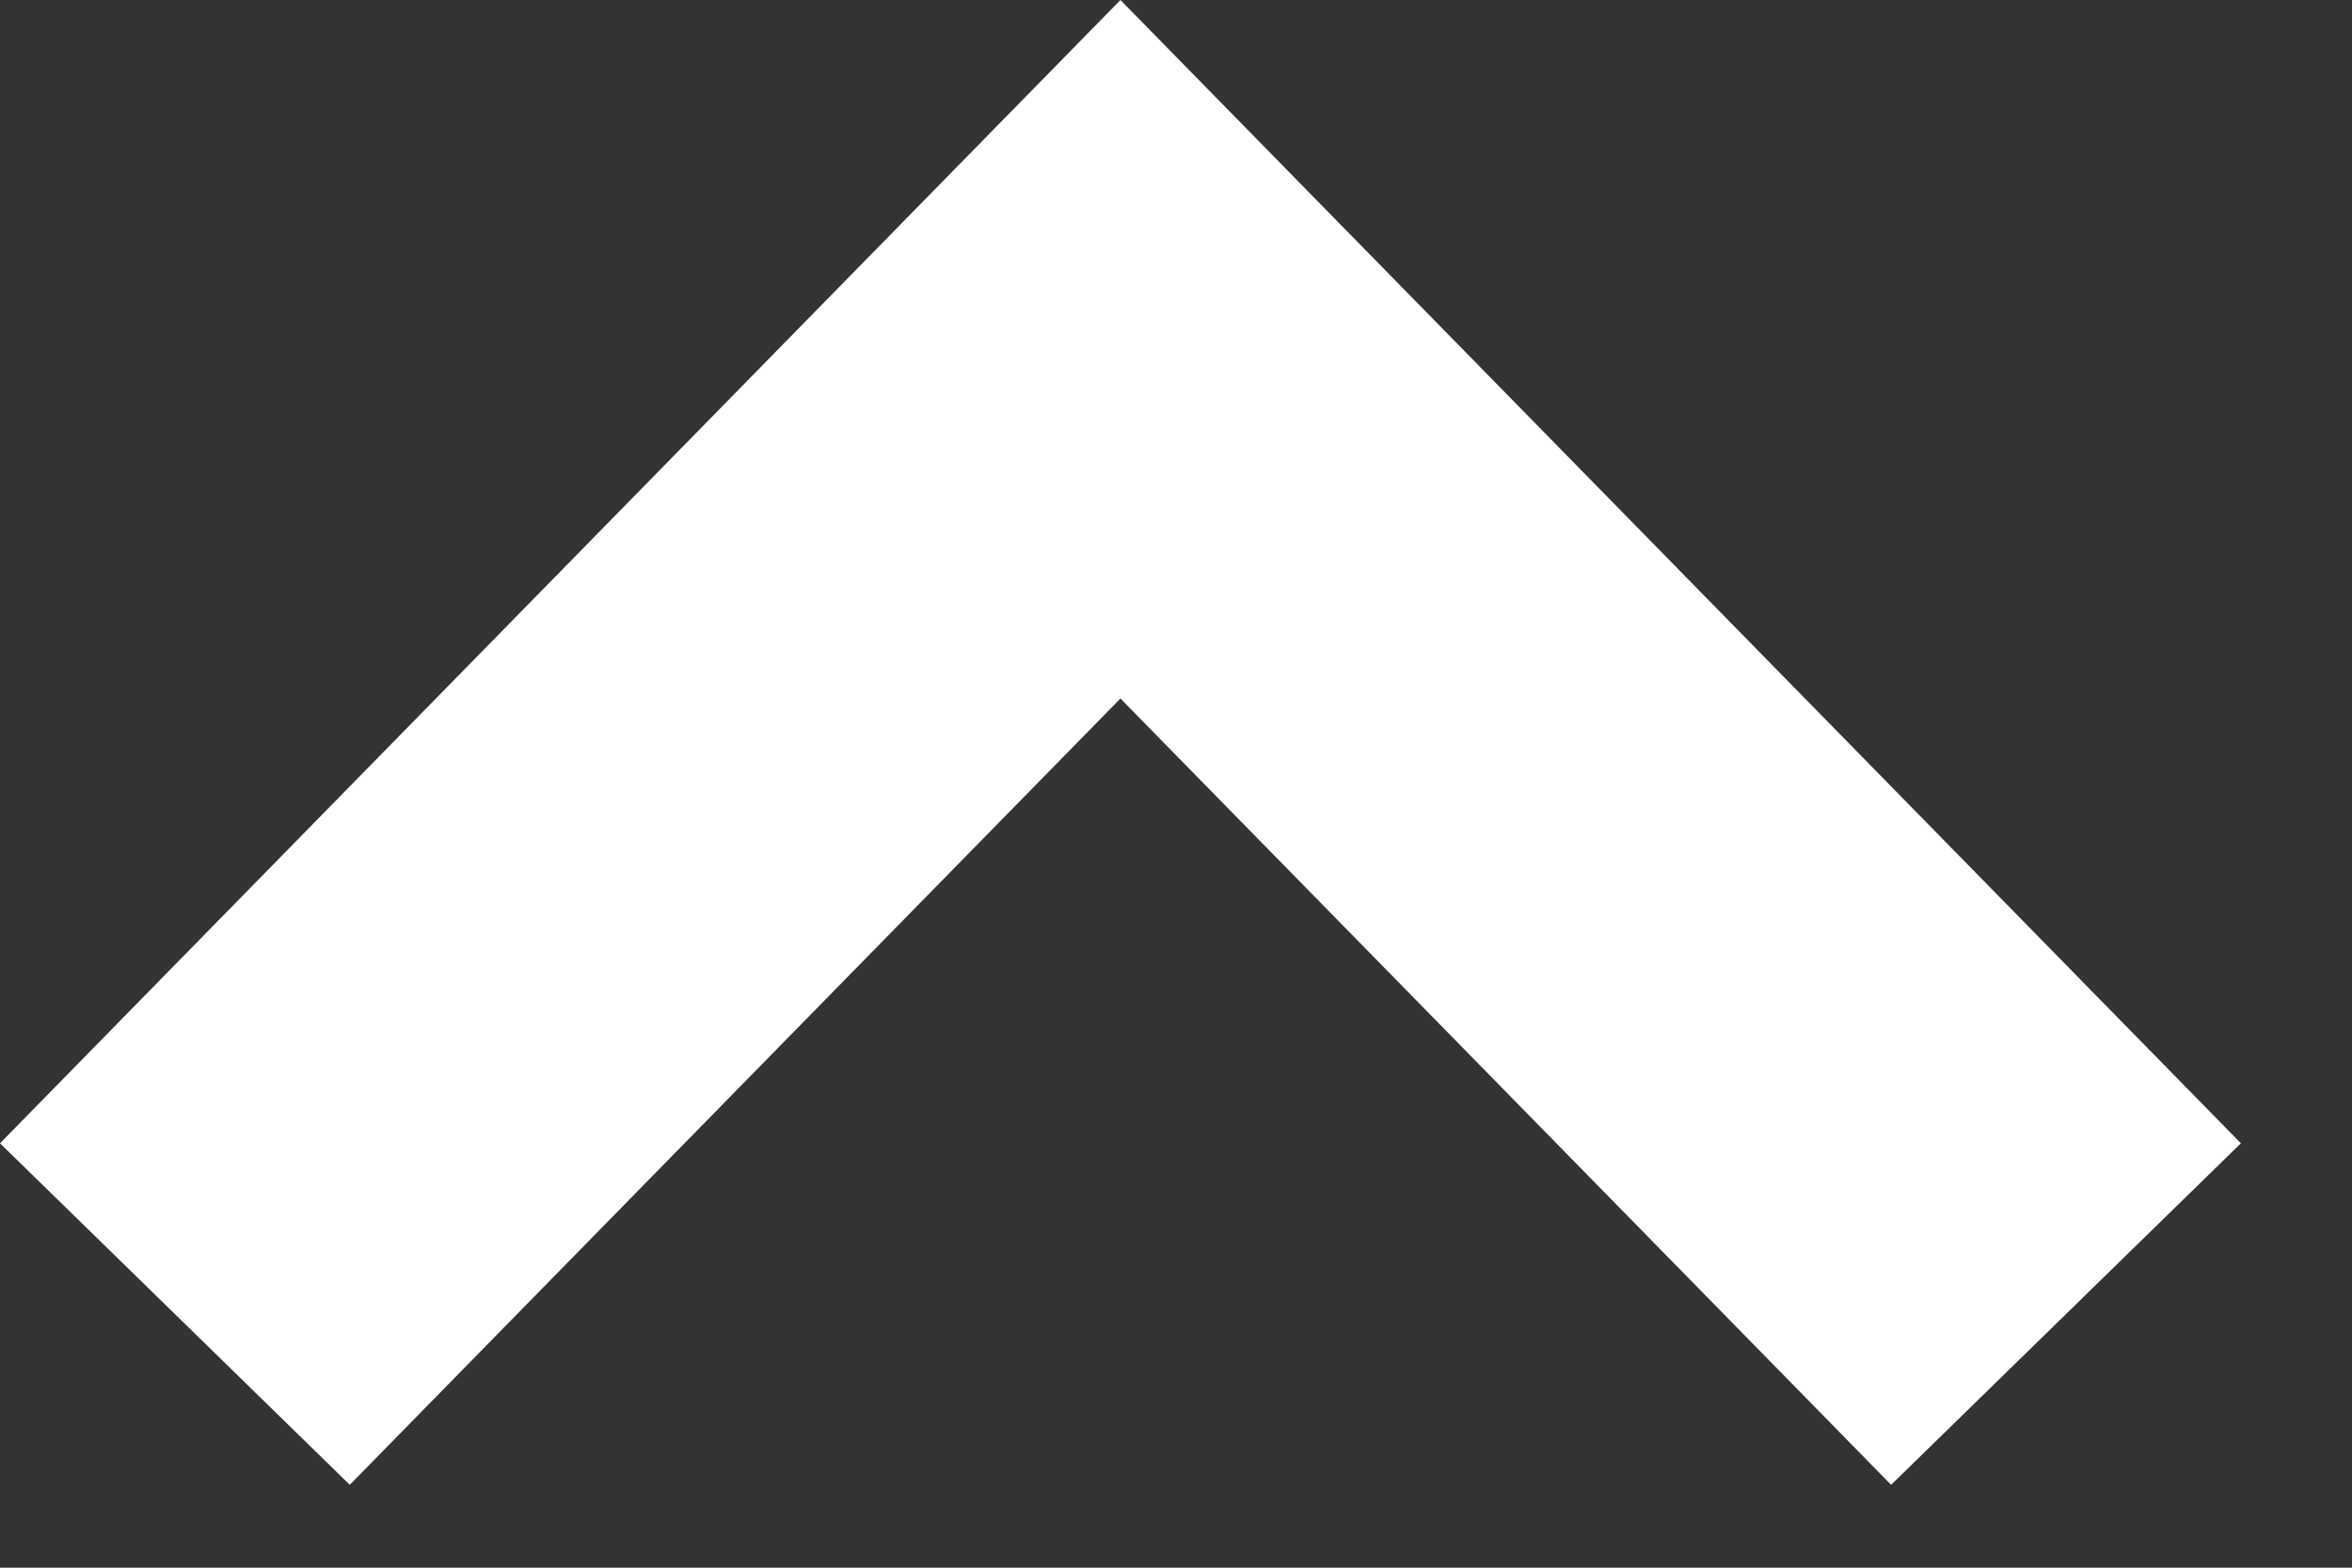 <svg width="21" height="14" viewBox="0 0 21 14" fill="none" xmlns="http://www.w3.org/2000/svg">
<rect x="0" y="0" width="21" height="14" fill="#333333" stroke="none"/>
<path d="M5.74871e-05 10.21L10.004 9.61584e-06L20.008 10.21L16.885 13.26L10.004 6.238L3.123 13.26L5.74871e-05 10.21Z" fill="white"/>
</svg>
